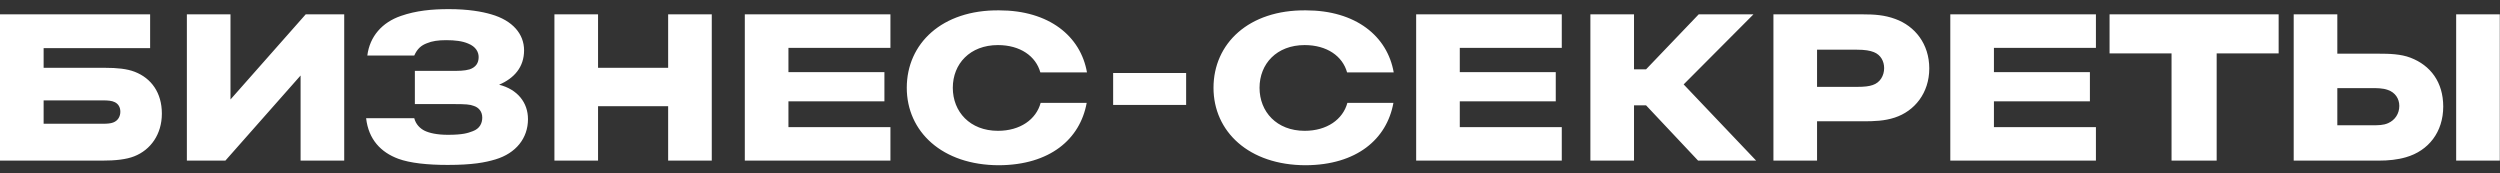 <?xml version="1.0" encoding="UTF-8"?> <svg xmlns:xlink="http://www.w3.org/1999/xlink" xmlns="http://www.w3.org/2000/svg" width="548" height="38" fill="none" viewBox="0 0 548 38"><rect x="0" y="0" width="548" height="38" fill="#333333" stroke="none"/><path fill="#FFFFFF" d="M9.563 14.866v-4.311h23.345v-7.41H0V35.21h22.29c3.1 0 5.409-.27 7.123-.943 3.627-1.415 6.067-4.85 6.067-9.363 0-4.581-2.308-7.747-5.935-9.161-1.715-.674-3.957-.876-6.397-.876zm0 12.26v-5.12H22.62c1.055 0 1.912.067 2.572.404.79.404 1.187 1.145 1.187 2.088s-.462 1.954-1.583 2.358c-.528.202-1.253.27-2.177.27zM50.523 21.804V3.145h-9.562V35.21h8.44l16.488-18.66v18.66h9.563V3.145H67.01zM107.688 3.145C105.644 2.54 102.61 2 98.39 2c-3.759 0-7.189.337-10.486 1.482-4.155 1.414-6.859 4.513-7.387 8.69h10.289c.659-1.482 1.516-2.224 2.769-2.695 1.122-.472 2.44-.674 4.221-.674 1.979 0 3.561.202 4.814.741 1.715.674 2.309 1.886 2.309 2.964 0 1.28-.594 2.223-1.979 2.695-1.187.336-2.308.336-4.221.336h-7.782v7.275h8.376c2.77 0 3.693.068 4.55.404 1.056.337 1.847 1.213 1.847 2.56 0 1.28-.594 2.425-2.044 2.964l-.2.074c-.878.328-1.967.734-5.274.734-2.44 0-4.089-.404-5.078-.875-.99-.472-1.979-1.415-2.308-2.762H80.254c.527 4.648 3.231 7.477 7.056 8.891 2.572.944 6.397 1.348 10.816 1.348 5.474 0 8.243-.54 10.486-1.213 4.484-1.347 7.122-4.648 7.122-8.824 0-3.637-2.308-6.534-6.331-7.544 3.298-1.415 5.474-3.84 5.474-7.545 0-3.57-2.506-6.534-7.189-7.88M146.458 23.286v11.923h9.562V3.145h-9.562v11.72h-15.366V3.146h-9.563V35.21h9.563V23.286zM163.262 3.145h31.92v7.342h-22.357v5.322h21.038v6.4h-21.038v5.657h22.357v7.343h-31.92zM238.268 15.876c-1.385-7.948-8.309-13.607-19.257-13.607-12.53-.134-20.246 7.275-20.246 16.975 0 9.566 7.716 16.975 20.246 16.975 11.08-.067 17.741-5.658 19.191-13.674h-10.09c-.989 3.637-4.484 6.13-9.364 6.13-6.134 0-9.893-4.177-9.893-9.43 0-5.255 3.759-9.364 9.893-9.364 4.88 0 8.309 2.425 9.298 5.995zM244 16h16v7h-16zM305.503 15.876c-1.385-7.948-8.309-13.607-19.257-13.607C273.716 2.135 266 9.544 266 19.244c0 9.566 7.716 16.975 20.246 16.975 11.08-.067 17.741-5.658 19.191-13.674h-10.09c-.989 3.637-4.484 6.13-9.364 6.13-6.134 0-9.893-4.177-9.893-9.43 0-5.255 3.759-9.364 9.893-9.364 4.88 0 8.309 2.425 9.298 5.995zM342.341 3.145h-31.919V35.21h31.919v-7.343h-22.357v-5.658h21.038v-6.4h-21.038v-5.32h22.357zM372.223 35.209l-11.41-12.125h-2.637v12.125h-9.563V3.145h9.563v12.058h2.637l11.542-12.058h12.002l-15.3 15.358 15.894 16.706zM388.736 3.145V35.21h9.563v-8.622h10.09c2.374 0 4.682-.068 6.925-.809 4.352-1.414 7.584-5.389 7.584-10.777 0-5.39-3.166-9.296-7.453-10.845-2.374-.876-4.616-1.01-7.056-1.01zm9.563 7.747h8.705c1.847 0 2.902.202 3.759.539 1.517.606 2.242 2.02 2.242 3.502 0 1.617-.857 3.166-2.506 3.705-.791.27-1.714.404-3.495.404h-8.705zM427.507 3.145h31.919v7.342h-22.357v5.322h21.038v6.4h-21.038v5.657h22.357v7.343h-31.919zM485.894 35.209v-23.51h13.585V3.146h-37.063V11.7h13.586v23.509zM527.378 34.468c-1.847.539-3.825.74-6.002.74h-18.597V3.146h9.562v8.622h9.035c2.375 0 4.881.068 6.991.876 4.419 1.684 7.189 5.389 7.189 10.71 0 5.591-3.232 9.7-8.178 11.115m11.013-31.323h9.563V35.21h-9.563zm-14.97 16.57c-1.121-.403-2.374-.403-3.693-.403h-7.387v8.15h7.387c1.649 0 2.704 0 3.759-.471 1.517-.674 2.44-2.088 2.44-3.773 0-1.616-.923-2.963-2.506-3.502"></path></svg> 